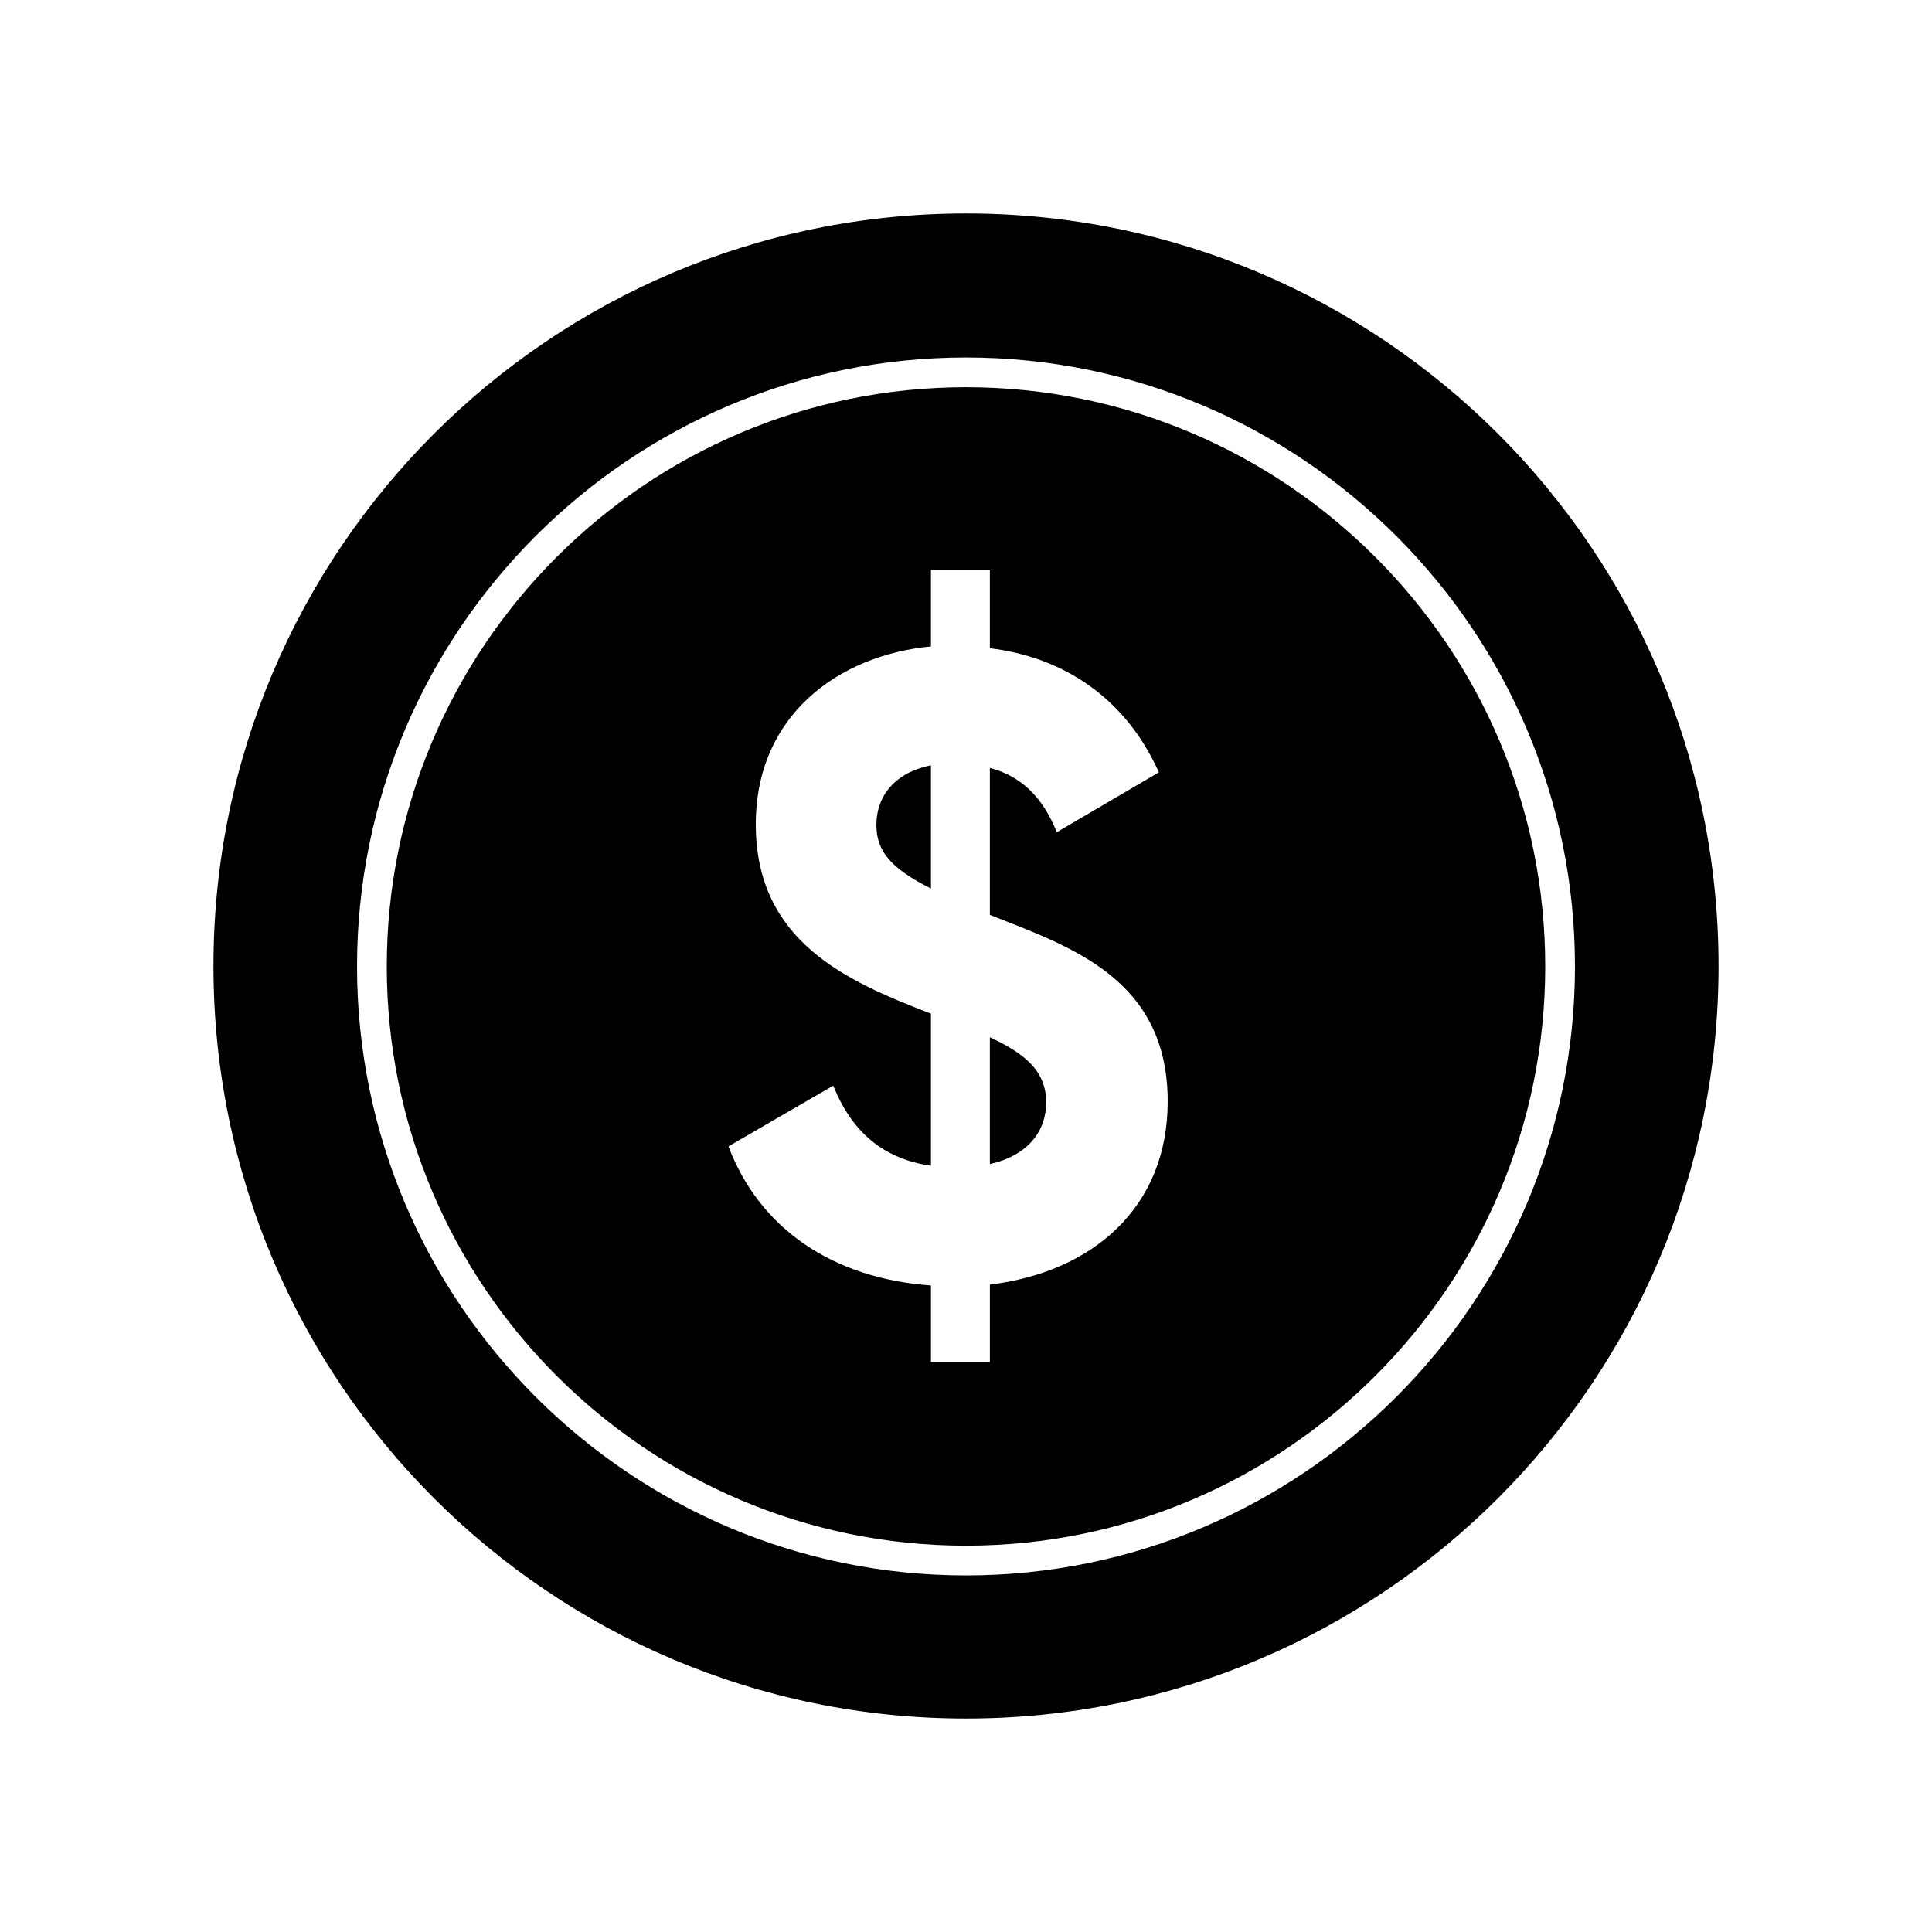 <?xml version="1.0" encoding="UTF-8"?>
<!-- Uploaded to: ICON Repo, www.iconrepo.com, Generator: ICON Repo Mixer Tools -->
<svg fill="#000000" width="800px" height="800px" version="1.1" viewBox="144 144 512 512" xmlns="http://www.w3.org/2000/svg">
 <g>
  <path d="m390.71 346.81v32.668c-10.73-5.379-14.457-10.023-14.457-16.793-0.004-7.922 5.113-14.012 14.457-15.875z"/>
  <path d="m421.25 436.16c0 7.215-4.434 13.984-14.93 16.32v-33.586c9.574 4.434 14.93 9.105 14.93 17.266z"/>
  <path d="m400 200.57c-110.13 0-199.43 89.297-199.43 199.43s89.297 199.43 199.43 199.43 199.43-89.297 199.43-199.43c-0.004-110.13-89.297-199.43-199.43-199.43zm0 360.93c-88.98 0-161.38-72.395-161.38-161.38 0-88.98 72.395-161.38 161.38-161.38s161.38 72.395 161.38 161.38c0 88.977-72.395 161.38-161.38 161.38zm0-314.88c-84.652 0-153.5 68.855-153.5 153.5 0 84.625 68.855 153.5 153.5 153.5 84.652 0 153.5-68.879 153.5-153.5 0-84.648-68.855-153.5-153.5-153.5zm6.324 237.81v20.52h-15.613v-20.285c-26.137-1.863-45.473-15.168-53.66-36.867l27.762-16.086c4.906 12.121 13.066 19.363 25.898 21.227v-40.352c-0.234 0-0.473-0.234-0.707-0.234-21.676-8.398-45.711-18.895-45.711-49.91 0-28.918 21.938-44.793 46.418-47.129v-20.281h15.613v20.758c19.363 2.336 35.922 13.066 44.793 32.879l-27.055 15.875c-3.727-9.34-9.551-14.93-17.738-17.031v38.941c21.227 8.398 47.129 16.793 47.129 49.461-0.004 28.207-20.051 45.238-47.129 48.516z"/>
 </g>
</svg>